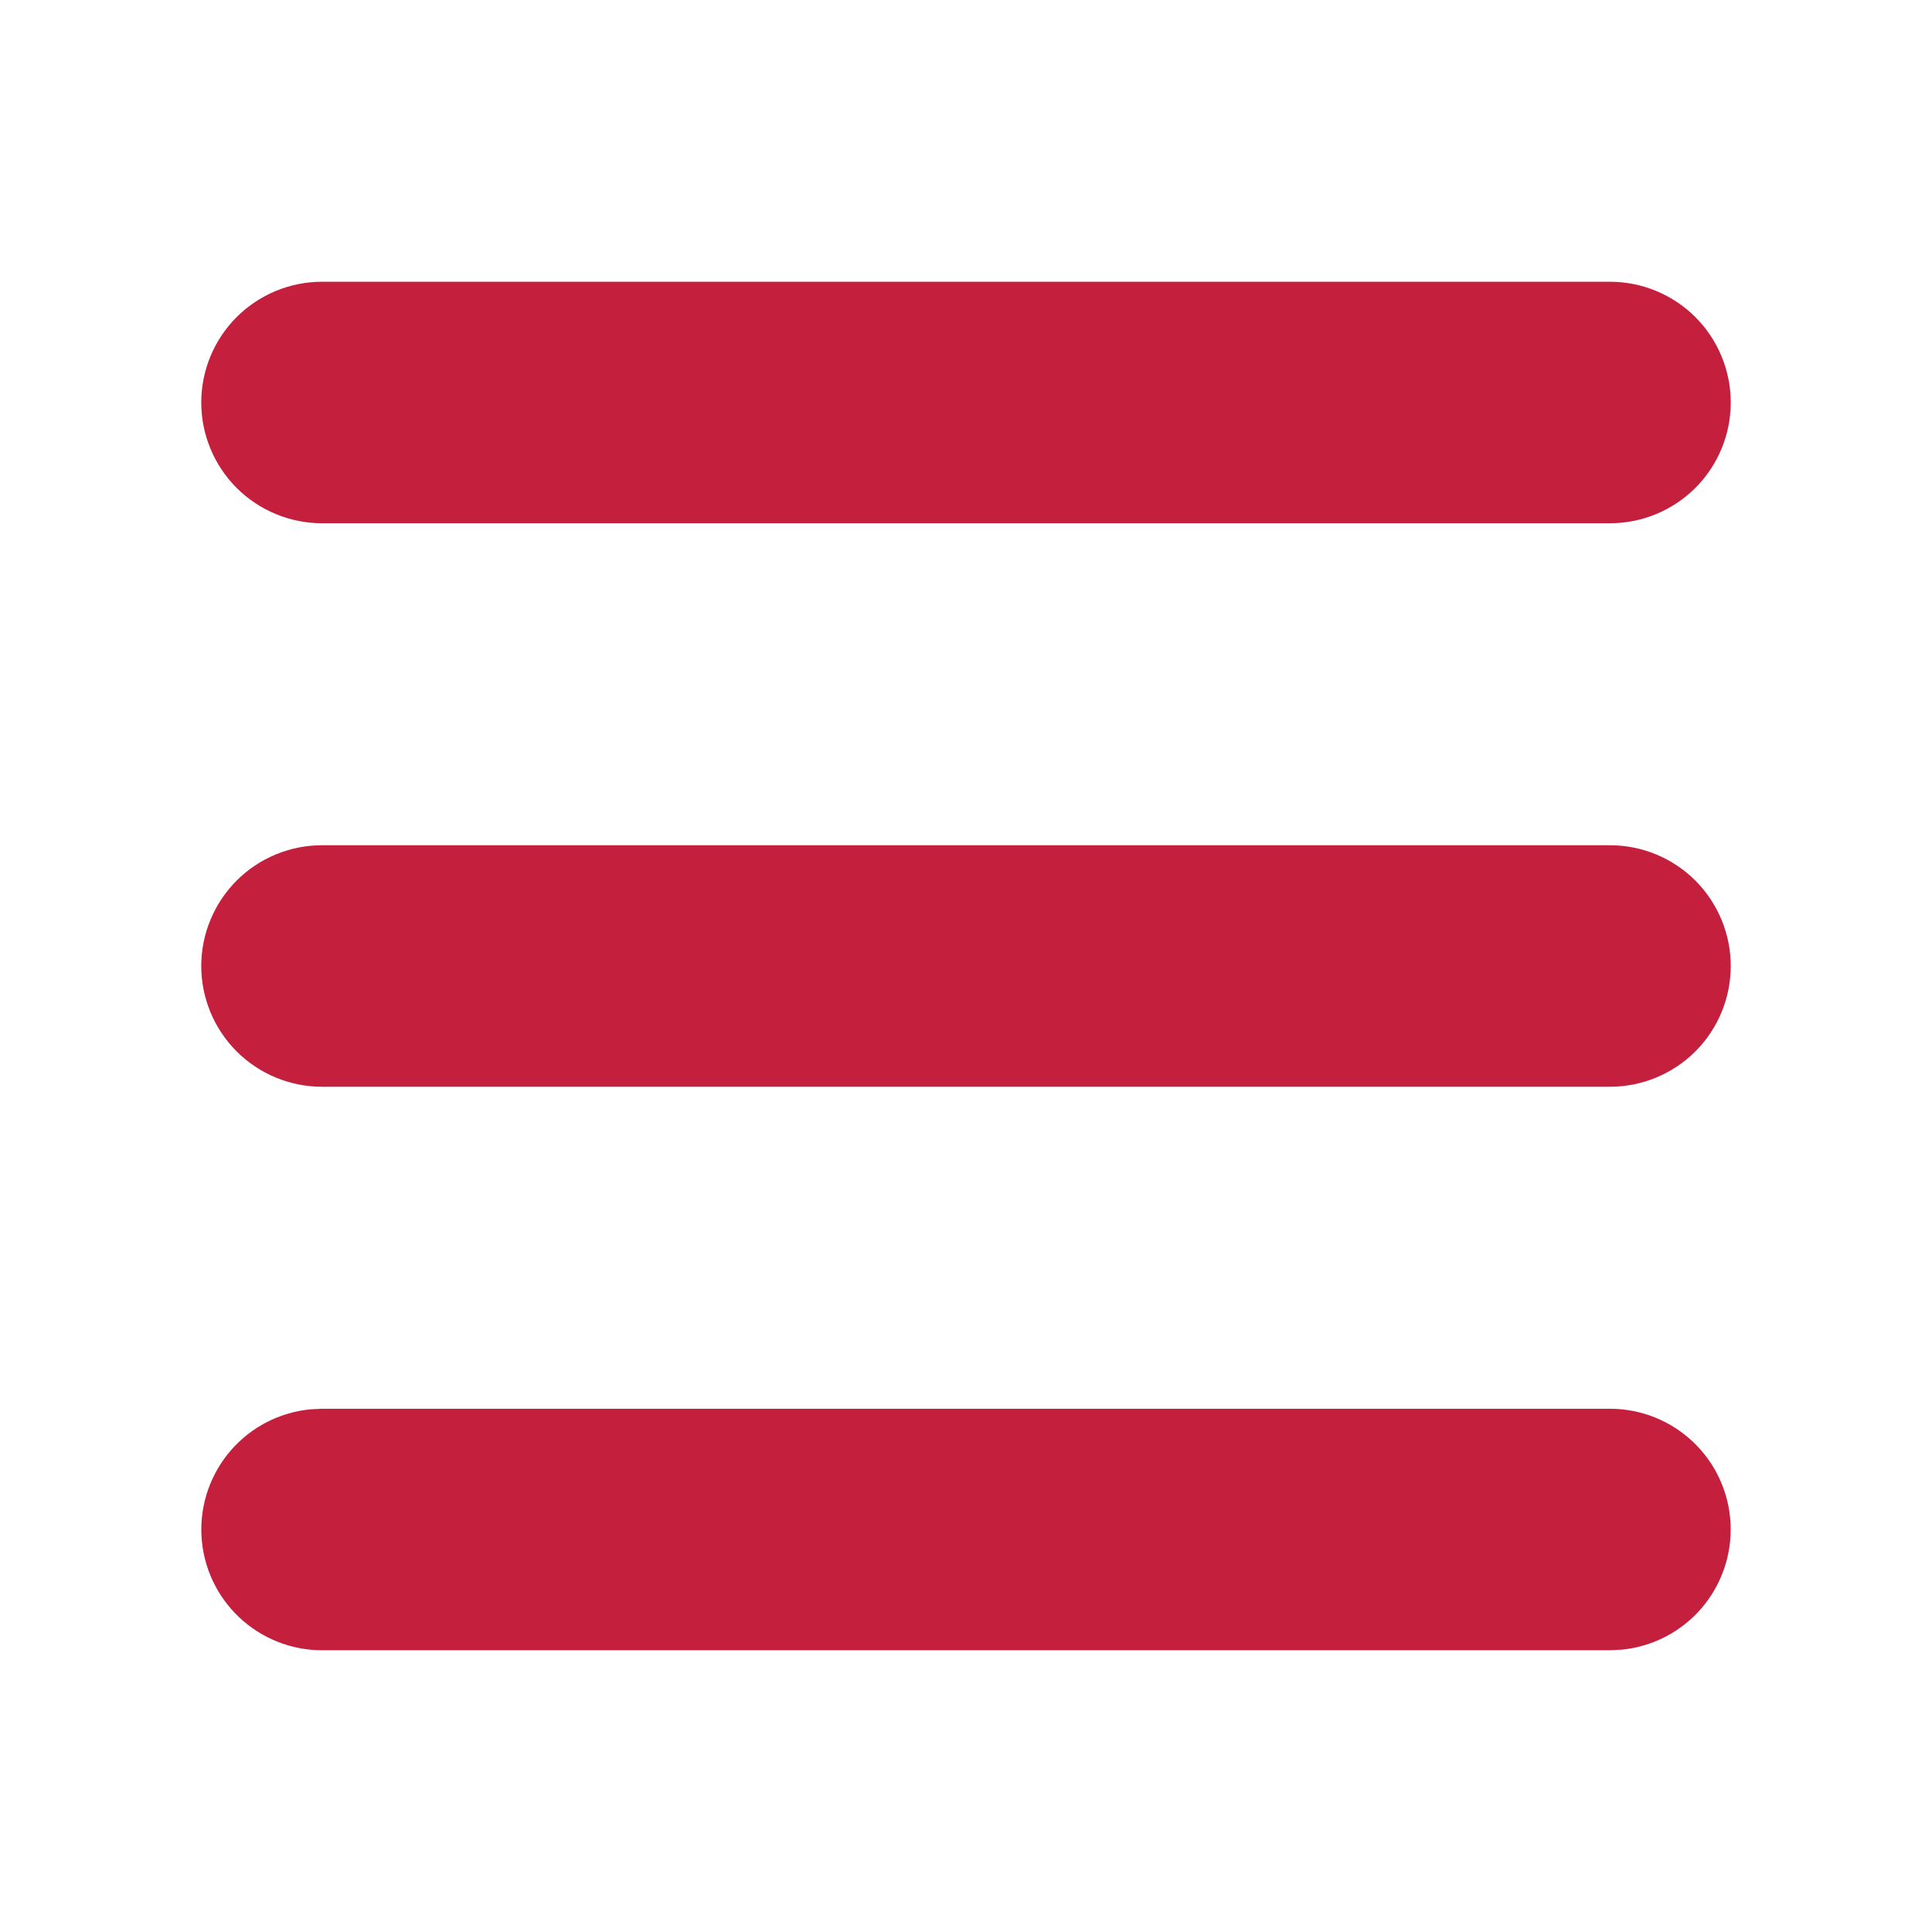 <svg width="30" height="30" viewBox="0 0 30 30" fill="none" xmlns="http://www.w3.org/2000/svg">
<g clip-path="url(#clip0_137_102)">
<path d="M25 21.875C25.482 21.875 25.945 22.061 26.293 22.393C26.642 22.725 26.849 23.179 26.872 23.66C26.895 24.141 26.732 24.612 26.417 24.977C26.102 25.341 25.659 25.57 25.18 25.616L25 25.625H5C4.518 25.625 4.056 25.439 3.707 25.107C3.359 24.775 3.151 24.321 3.128 23.84C3.105 23.359 3.268 22.888 3.583 22.523C3.898 22.159 4.341 21.93 4.82 21.884L5 21.875H25ZM25 13.125C25.497 13.125 25.974 13.322 26.326 13.674C26.677 14.026 26.875 14.503 26.875 15C26.875 15.497 26.677 15.974 26.326 16.326C25.974 16.677 25.497 16.875 25 16.875H5C4.503 16.875 4.026 16.677 3.674 16.326C3.323 15.974 3.125 15.497 3.125 15C3.125 14.503 3.323 14.026 3.674 13.674C4.026 13.322 4.503 13.125 5 13.125H25ZM25 4.375C25.497 4.375 25.974 4.573 26.326 4.924C26.677 5.276 26.875 5.753 26.875 6.25C26.875 6.747 26.677 7.224 26.326 7.576C25.974 7.927 25.497 8.125 25 8.125H5C4.503 8.125 4.026 7.927 3.674 7.576C3.323 7.224 3.125 6.747 3.125 6.25C3.125 5.753 3.323 5.276 3.674 4.924C4.026 4.573 4.503 4.375 5 4.375H25Z" fill="#C51F3E"/>
</g>
<defs>
<clipPath id="clip0_137_102">
<rect width="30" height="30" fill="white"/>
</clipPath>
</defs>
</svg>
